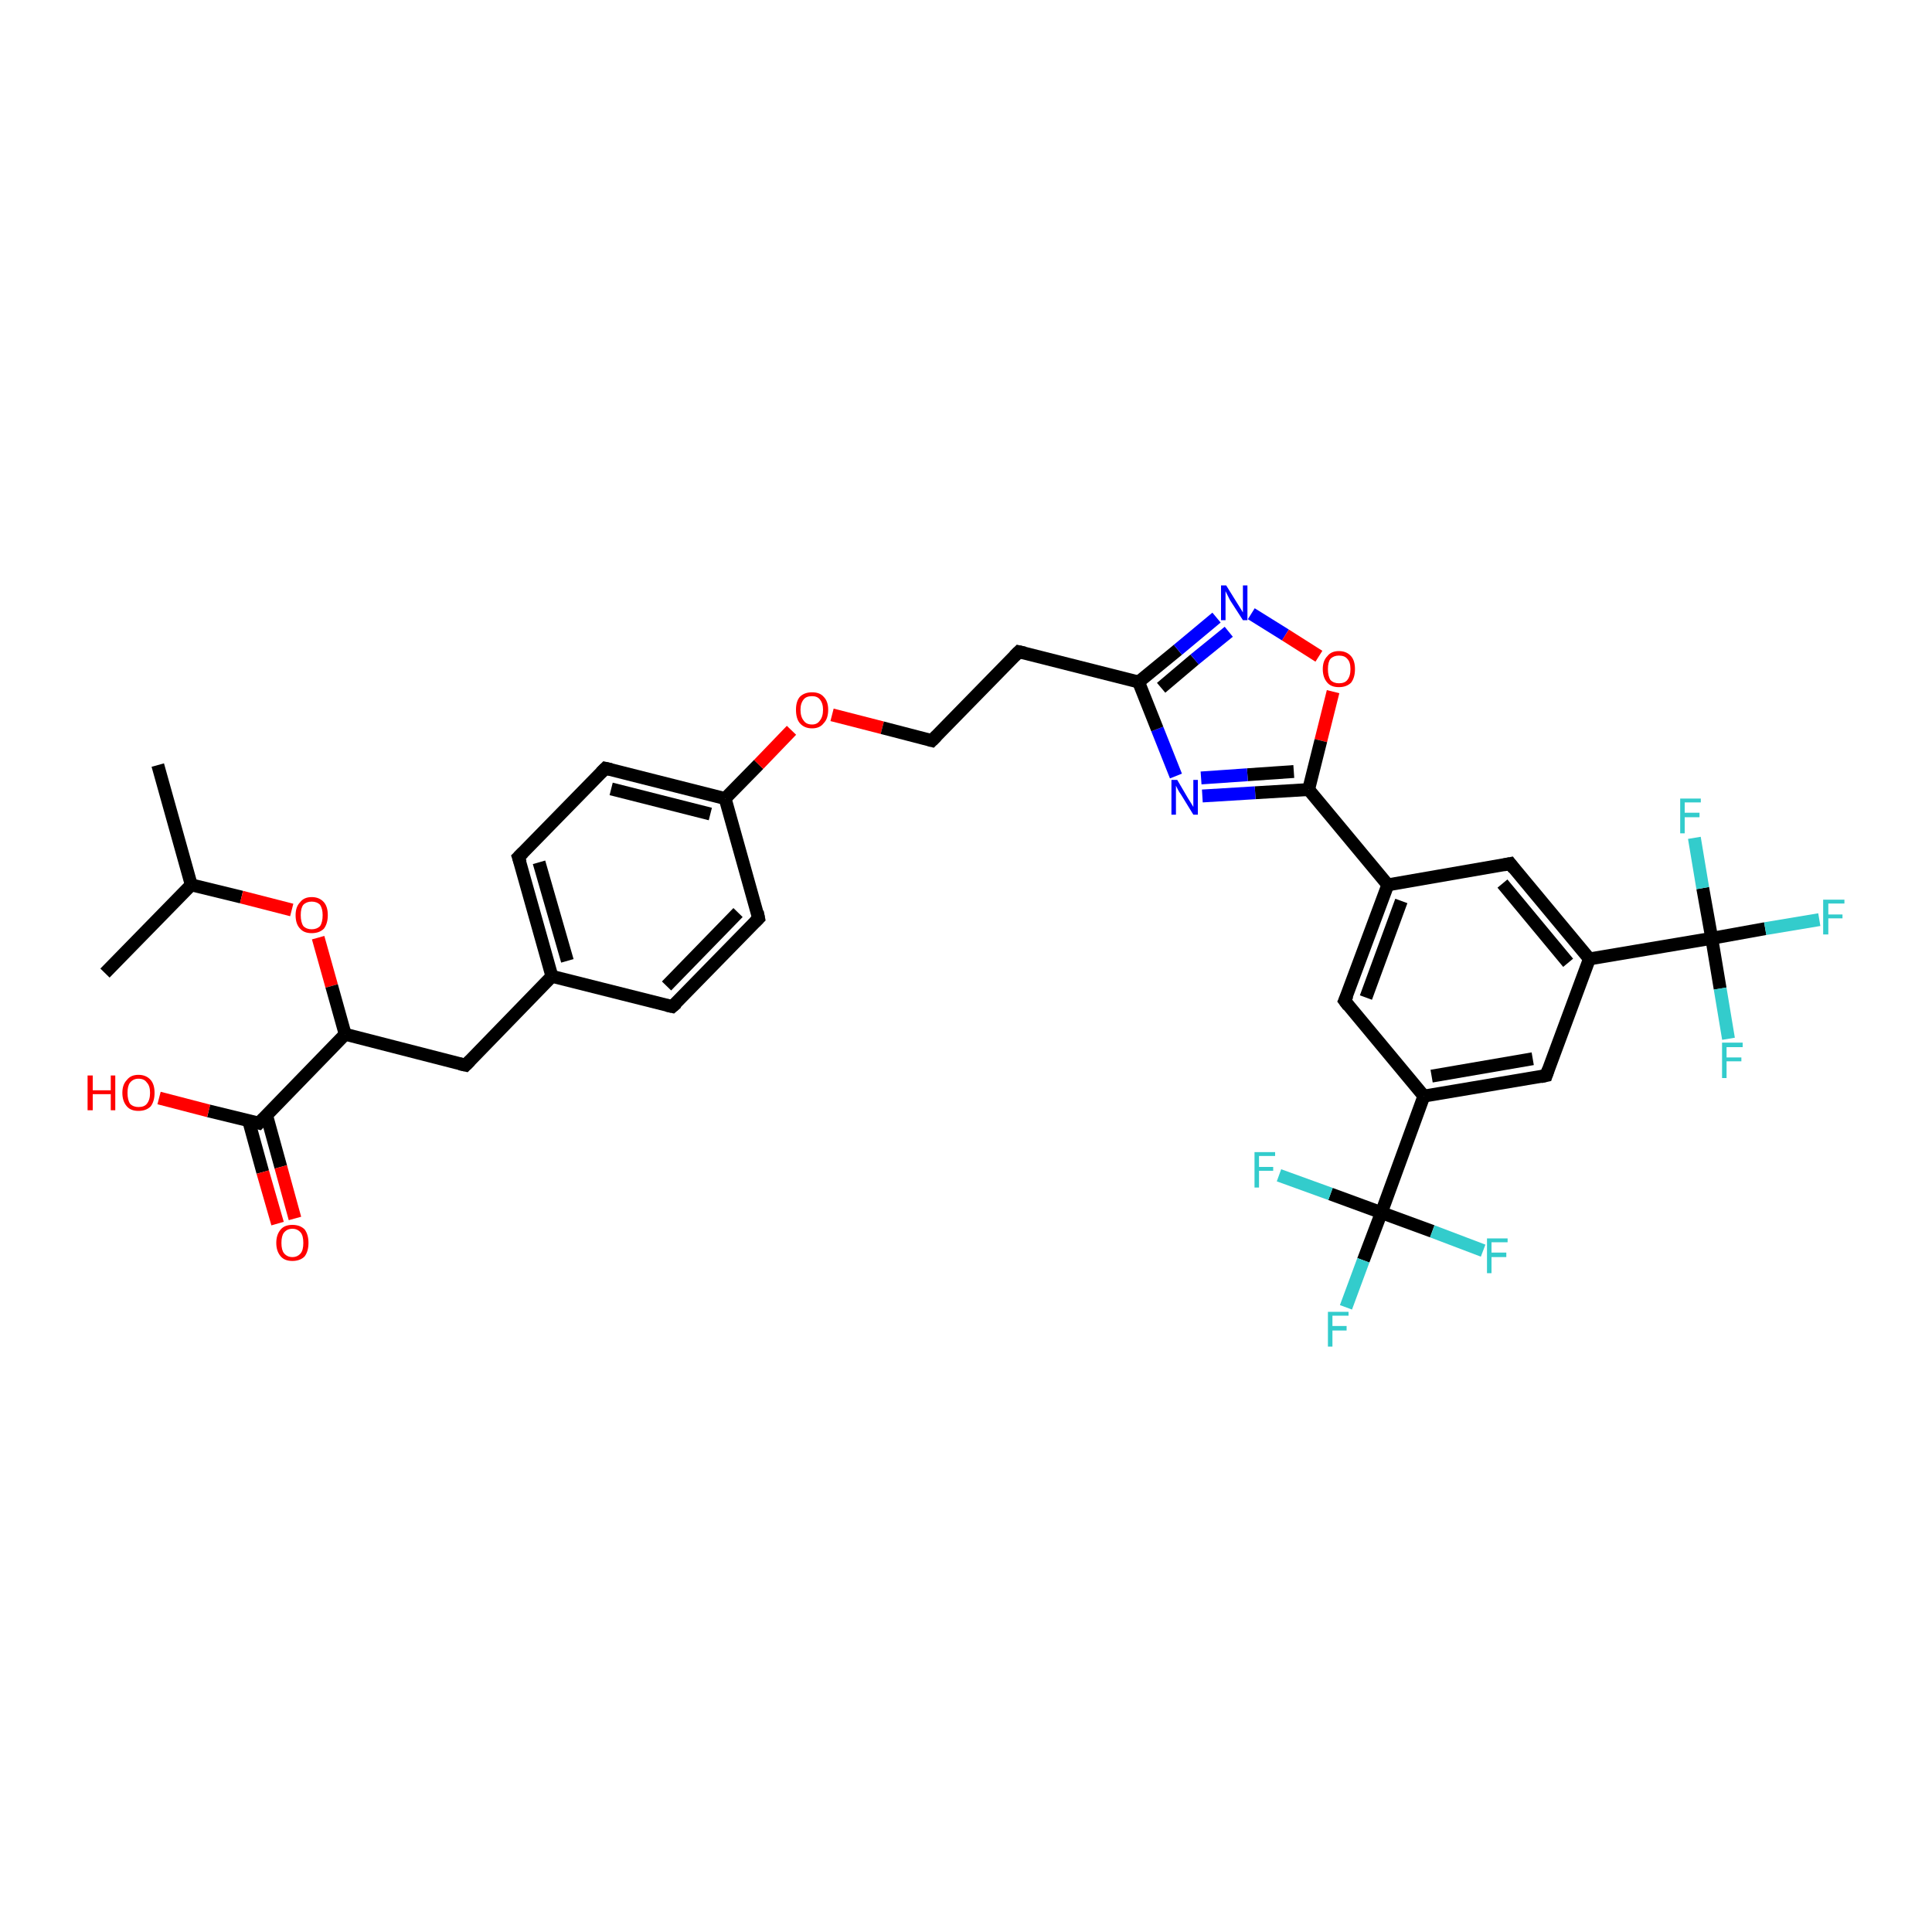 <?xml version='1.0' encoding='iso-8859-1'?>
<svg version='1.1' baseProfile='full'
              xmlns='http://www.w3.org/2000/svg'
                      xmlns:rdkit='http://www.rdkit.org/xml'
                      xmlns:xlink='http://www.w3.org/1999/xlink'
                  xml:space='preserve'
width='300px' height='300px' viewBox='0 0 300 300'>
<!-- END OF HEADER -->
<rect style='opacity:1.0;fill:#FFFFFF;stroke:none' width='300.0' height='300.0' x='0.0' y='0.0'> </rect>
<path class='bond-0 atom-0 atom-1' d='M 24.5,118.8 L 29.7,137.4' style='fill:none;fill-rule:evenodd;stroke:#000000;stroke-width:2.0px;stroke-linecap:butt;stroke-linejoin:miter;stroke-opacity:1' />
<path class='bond-1 atom-1 atom-2' d='M 29.7,137.4 L 16.3,151.1' style='fill:none;fill-rule:evenodd;stroke:#000000;stroke-width:2.0px;stroke-linecap:butt;stroke-linejoin:miter;stroke-opacity:1' />
<path class='bond-2 atom-1 atom-3' d='M 29.7,137.4 L 37.5,139.3' style='fill:none;fill-rule:evenodd;stroke:#000000;stroke-width:2.0px;stroke-linecap:butt;stroke-linejoin:miter;stroke-opacity:1' />
<path class='bond-2 atom-1 atom-3' d='M 37.5,139.3 L 45.3,141.3' style='fill:none;fill-rule:evenodd;stroke:#FF0000;stroke-width:2.0px;stroke-linecap:butt;stroke-linejoin:miter;stroke-opacity:1' />
<path class='bond-3 atom-3 atom-4' d='M 49.4,145.6 L 51.5,153.1' style='fill:none;fill-rule:evenodd;stroke:#FF0000;stroke-width:2.0px;stroke-linecap:butt;stroke-linejoin:miter;stroke-opacity:1' />
<path class='bond-3 atom-3 atom-4' d='M 51.5,153.1 L 53.6,160.6' style='fill:none;fill-rule:evenodd;stroke:#000000;stroke-width:2.0px;stroke-linecap:butt;stroke-linejoin:miter;stroke-opacity:1' />
<path class='bond-4 atom-4 atom-5' d='M 53.6,160.6 L 72.3,165.4' style='fill:none;fill-rule:evenodd;stroke:#000000;stroke-width:2.0px;stroke-linecap:butt;stroke-linejoin:miter;stroke-opacity:1' />
<path class='bond-5 atom-5 atom-6' d='M 72.3,165.4 L 85.7,151.6' style='fill:none;fill-rule:evenodd;stroke:#000000;stroke-width:2.0px;stroke-linecap:butt;stroke-linejoin:miter;stroke-opacity:1' />
<path class='bond-6 atom-6 atom-7' d='M 85.7,151.6 L 80.5,133.1' style='fill:none;fill-rule:evenodd;stroke:#000000;stroke-width:2.0px;stroke-linecap:butt;stroke-linejoin:miter;stroke-opacity:1' />
<path class='bond-6 atom-6 atom-7' d='M 88.1,149.2 L 83.7,133.9' style='fill:none;fill-rule:evenodd;stroke:#000000;stroke-width:2.0px;stroke-linecap:butt;stroke-linejoin:miter;stroke-opacity:1' />
<path class='bond-7 atom-7 atom-8' d='M 80.5,133.1 L 94.0,119.3' style='fill:none;fill-rule:evenodd;stroke:#000000;stroke-width:2.0px;stroke-linecap:butt;stroke-linejoin:miter;stroke-opacity:1' />
<path class='bond-8 atom-8 atom-9' d='M 94.0,119.3 L 112.6,124.0' style='fill:none;fill-rule:evenodd;stroke:#000000;stroke-width:2.0px;stroke-linecap:butt;stroke-linejoin:miter;stroke-opacity:1' />
<path class='bond-8 atom-8 atom-9' d='M 94.9,122.5 L 110.3,126.4' style='fill:none;fill-rule:evenodd;stroke:#000000;stroke-width:2.0px;stroke-linecap:butt;stroke-linejoin:miter;stroke-opacity:1' />
<path class='bond-9 atom-9 atom-10' d='M 112.6,124.0 L 117.8,118.7' style='fill:none;fill-rule:evenodd;stroke:#000000;stroke-width:2.0px;stroke-linecap:butt;stroke-linejoin:miter;stroke-opacity:1' />
<path class='bond-9 atom-9 atom-10' d='M 117.8,118.7 L 122.9,113.4' style='fill:none;fill-rule:evenodd;stroke:#FF0000;stroke-width:2.0px;stroke-linecap:butt;stroke-linejoin:miter;stroke-opacity:1' />
<path class='bond-10 atom-10 atom-11' d='M 129.2,111.0 L 137.0,113.0' style='fill:none;fill-rule:evenodd;stroke:#FF0000;stroke-width:2.0px;stroke-linecap:butt;stroke-linejoin:miter;stroke-opacity:1' />
<path class='bond-10 atom-10 atom-11' d='M 137.0,113.0 L 144.7,115.0' style='fill:none;fill-rule:evenodd;stroke:#000000;stroke-width:2.0px;stroke-linecap:butt;stroke-linejoin:miter;stroke-opacity:1' />
<path class='bond-11 atom-11 atom-12' d='M 144.7,115.0 L 158.2,101.2' style='fill:none;fill-rule:evenodd;stroke:#000000;stroke-width:2.0px;stroke-linecap:butt;stroke-linejoin:miter;stroke-opacity:1' />
<path class='bond-12 atom-12 atom-13' d='M 158.2,101.2 L 176.8,105.9' style='fill:none;fill-rule:evenodd;stroke:#000000;stroke-width:2.0px;stroke-linecap:butt;stroke-linejoin:miter;stroke-opacity:1' />
<path class='bond-13 atom-13 atom-14' d='M 176.8,105.9 L 182.9,100.9' style='fill:none;fill-rule:evenodd;stroke:#000000;stroke-width:2.0px;stroke-linecap:butt;stroke-linejoin:miter;stroke-opacity:1' />
<path class='bond-13 atom-13 atom-14' d='M 182.9,100.9 L 188.9,95.9' style='fill:none;fill-rule:evenodd;stroke:#0000FF;stroke-width:2.0px;stroke-linecap:butt;stroke-linejoin:miter;stroke-opacity:1' />
<path class='bond-13 atom-13 atom-14' d='M 180.3,106.8 L 185.5,102.4' style='fill:none;fill-rule:evenodd;stroke:#000000;stroke-width:2.0px;stroke-linecap:butt;stroke-linejoin:miter;stroke-opacity:1' />
<path class='bond-13 atom-13 atom-14' d='M 185.5,102.4 L 190.8,98.1' style='fill:none;fill-rule:evenodd;stroke:#0000FF;stroke-width:2.0px;stroke-linecap:butt;stroke-linejoin:miter;stroke-opacity:1' />
<path class='bond-14 atom-14 atom-15' d='M 194.3,95.3 L 199.6,98.6' style='fill:none;fill-rule:evenodd;stroke:#0000FF;stroke-width:2.0px;stroke-linecap:butt;stroke-linejoin:miter;stroke-opacity:1' />
<path class='bond-14 atom-14 atom-15' d='M 199.6,98.6 L 204.8,101.9' style='fill:none;fill-rule:evenodd;stroke:#FF0000;stroke-width:2.0px;stroke-linecap:butt;stroke-linejoin:miter;stroke-opacity:1' />
<path class='bond-15 atom-15 atom-16' d='M 207.0,107.4 L 205.1,115.0' style='fill:none;fill-rule:evenodd;stroke:#FF0000;stroke-width:2.0px;stroke-linecap:butt;stroke-linejoin:miter;stroke-opacity:1' />
<path class='bond-15 atom-15 atom-16' d='M 205.1,115.0 L 203.2,122.6' style='fill:none;fill-rule:evenodd;stroke:#000000;stroke-width:2.0px;stroke-linecap:butt;stroke-linejoin:miter;stroke-opacity:1' />
<path class='bond-16 atom-16 atom-17' d='M 203.2,122.6 L 194.9,123.1' style='fill:none;fill-rule:evenodd;stroke:#000000;stroke-width:2.0px;stroke-linecap:butt;stroke-linejoin:miter;stroke-opacity:1' />
<path class='bond-16 atom-16 atom-17' d='M 194.9,123.1 L 186.7,123.6' style='fill:none;fill-rule:evenodd;stroke:#0000FF;stroke-width:2.0px;stroke-linecap:butt;stroke-linejoin:miter;stroke-opacity:1' />
<path class='bond-16 atom-16 atom-17' d='M 200.9,119.8 L 193.7,120.3' style='fill:none;fill-rule:evenodd;stroke:#000000;stroke-width:2.0px;stroke-linecap:butt;stroke-linejoin:miter;stroke-opacity:1' />
<path class='bond-16 atom-16 atom-17' d='M 193.7,120.3 L 186.5,120.8' style='fill:none;fill-rule:evenodd;stroke:#0000FF;stroke-width:2.0px;stroke-linecap:butt;stroke-linejoin:miter;stroke-opacity:1' />
<path class='bond-17 atom-16 atom-18' d='M 203.2,122.6 L 215.5,137.4' style='fill:none;fill-rule:evenodd;stroke:#000000;stroke-width:2.0px;stroke-linecap:butt;stroke-linejoin:miter;stroke-opacity:1' />
<path class='bond-18 atom-18 atom-19' d='M 215.5,137.4 L 208.8,155.4' style='fill:none;fill-rule:evenodd;stroke:#000000;stroke-width:2.0px;stroke-linecap:butt;stroke-linejoin:miter;stroke-opacity:1' />
<path class='bond-18 atom-18 atom-19' d='M 217.6,139.9 L 212.1,154.9' style='fill:none;fill-rule:evenodd;stroke:#000000;stroke-width:2.0px;stroke-linecap:butt;stroke-linejoin:miter;stroke-opacity:1' />
<path class='bond-19 atom-19 atom-20' d='M 208.8,155.4 L 221.1,170.2' style='fill:none;fill-rule:evenodd;stroke:#000000;stroke-width:2.0px;stroke-linecap:butt;stroke-linejoin:miter;stroke-opacity:1' />
<path class='bond-20 atom-20 atom-21' d='M 221.1,170.2 L 240.1,167.0' style='fill:none;fill-rule:evenodd;stroke:#000000;stroke-width:2.0px;stroke-linecap:butt;stroke-linejoin:miter;stroke-opacity:1' />
<path class='bond-20 atom-20 atom-21' d='M 222.3,167.1 L 238.0,164.4' style='fill:none;fill-rule:evenodd;stroke:#000000;stroke-width:2.0px;stroke-linecap:butt;stroke-linejoin:miter;stroke-opacity:1' />
<path class='bond-21 atom-21 atom-22' d='M 240.1,167.0 L 246.8,148.9' style='fill:none;fill-rule:evenodd;stroke:#000000;stroke-width:2.0px;stroke-linecap:butt;stroke-linejoin:miter;stroke-opacity:1' />
<path class='bond-22 atom-22 atom-23' d='M 246.8,148.9 L 234.5,134.1' style='fill:none;fill-rule:evenodd;stroke:#000000;stroke-width:2.0px;stroke-linecap:butt;stroke-linejoin:miter;stroke-opacity:1' />
<path class='bond-22 atom-22 atom-23' d='M 243.5,149.5 L 233.3,137.2' style='fill:none;fill-rule:evenodd;stroke:#000000;stroke-width:2.0px;stroke-linecap:butt;stroke-linejoin:miter;stroke-opacity:1' />
<path class='bond-23 atom-22 atom-24' d='M 246.8,148.9 L 265.8,145.7' style='fill:none;fill-rule:evenodd;stroke:#000000;stroke-width:2.0px;stroke-linecap:butt;stroke-linejoin:miter;stroke-opacity:1' />
<path class='bond-24 atom-24 atom-25' d='M 265.8,145.7 L 274.1,144.2' style='fill:none;fill-rule:evenodd;stroke:#000000;stroke-width:2.0px;stroke-linecap:butt;stroke-linejoin:miter;stroke-opacity:1' />
<path class='bond-24 atom-24 atom-25' d='M 274.1,144.2 L 282.5,142.8' style='fill:none;fill-rule:evenodd;stroke:#33CCCC;stroke-width:2.0px;stroke-linecap:butt;stroke-linejoin:miter;stroke-opacity:1' />
<path class='bond-25 atom-24 atom-26' d='M 265.8,145.7 L 267.1,153.5' style='fill:none;fill-rule:evenodd;stroke:#000000;stroke-width:2.0px;stroke-linecap:butt;stroke-linejoin:miter;stroke-opacity:1' />
<path class='bond-25 atom-24 atom-26' d='M 267.1,153.5 L 268.4,161.3' style='fill:none;fill-rule:evenodd;stroke:#33CCCC;stroke-width:2.0px;stroke-linecap:butt;stroke-linejoin:miter;stroke-opacity:1' />
<path class='bond-26 atom-24 atom-27' d='M 265.8,145.7 L 264.4,137.9' style='fill:none;fill-rule:evenodd;stroke:#000000;stroke-width:2.0px;stroke-linecap:butt;stroke-linejoin:miter;stroke-opacity:1' />
<path class='bond-26 atom-24 atom-27' d='M 264.4,137.9 L 263.1,130.1' style='fill:none;fill-rule:evenodd;stroke:#33CCCC;stroke-width:2.0px;stroke-linecap:butt;stroke-linejoin:miter;stroke-opacity:1' />
<path class='bond-27 atom-20 atom-28' d='M 221.1,170.2 L 214.5,188.3' style='fill:none;fill-rule:evenodd;stroke:#000000;stroke-width:2.0px;stroke-linecap:butt;stroke-linejoin:miter;stroke-opacity:1' />
<path class='bond-28 atom-28 atom-29' d='M 214.5,188.3 L 211.7,195.7' style='fill:none;fill-rule:evenodd;stroke:#000000;stroke-width:2.0px;stroke-linecap:butt;stroke-linejoin:miter;stroke-opacity:1' />
<path class='bond-28 atom-28 atom-29' d='M 211.7,195.7 L 209.0,203.0' style='fill:none;fill-rule:evenodd;stroke:#33CCCC;stroke-width:2.0px;stroke-linecap:butt;stroke-linejoin:miter;stroke-opacity:1' />
<path class='bond-29 atom-28 atom-30' d='M 214.5,188.3 L 206.6,185.4' style='fill:none;fill-rule:evenodd;stroke:#000000;stroke-width:2.0px;stroke-linecap:butt;stroke-linejoin:miter;stroke-opacity:1' />
<path class='bond-29 atom-28 atom-30' d='M 206.6,185.4 L 198.6,182.5' style='fill:none;fill-rule:evenodd;stroke:#33CCCC;stroke-width:2.0px;stroke-linecap:butt;stroke-linejoin:miter;stroke-opacity:1' />
<path class='bond-30 atom-28 atom-31' d='M 214.5,188.3 L 222.4,191.2' style='fill:none;fill-rule:evenodd;stroke:#000000;stroke-width:2.0px;stroke-linecap:butt;stroke-linejoin:miter;stroke-opacity:1' />
<path class='bond-30 atom-28 atom-31' d='M 222.4,191.2 L 230.3,194.2' style='fill:none;fill-rule:evenodd;stroke:#33CCCC;stroke-width:2.0px;stroke-linecap:butt;stroke-linejoin:miter;stroke-opacity:1' />
<path class='bond-31 atom-9 atom-32' d='M 112.6,124.0 L 117.8,142.6' style='fill:none;fill-rule:evenodd;stroke:#000000;stroke-width:2.0px;stroke-linecap:butt;stroke-linejoin:miter;stroke-opacity:1' />
<path class='bond-32 atom-32 atom-33' d='M 117.8,142.6 L 104.4,156.3' style='fill:none;fill-rule:evenodd;stroke:#000000;stroke-width:2.0px;stroke-linecap:butt;stroke-linejoin:miter;stroke-opacity:1' />
<path class='bond-32 atom-32 atom-33' d='M 114.6,141.7 L 103.5,153.1' style='fill:none;fill-rule:evenodd;stroke:#000000;stroke-width:2.0px;stroke-linecap:butt;stroke-linejoin:miter;stroke-opacity:1' />
<path class='bond-33 atom-4 atom-34' d='M 53.6,160.6 L 40.2,174.4' style='fill:none;fill-rule:evenodd;stroke:#000000;stroke-width:2.0px;stroke-linecap:butt;stroke-linejoin:miter;stroke-opacity:1' />
<path class='bond-34 atom-34 atom-35' d='M 40.2,174.4 L 32.4,172.5' style='fill:none;fill-rule:evenodd;stroke:#000000;stroke-width:2.0px;stroke-linecap:butt;stroke-linejoin:miter;stroke-opacity:1' />
<path class='bond-34 atom-34 atom-35' d='M 32.4,172.5 L 24.7,170.5' style='fill:none;fill-rule:evenodd;stroke:#FF0000;stroke-width:2.0px;stroke-linecap:butt;stroke-linejoin:miter;stroke-opacity:1' />
<path class='bond-35 atom-34 atom-36' d='M 38.6,174.0 L 40.8,182.0' style='fill:none;fill-rule:evenodd;stroke:#000000;stroke-width:2.0px;stroke-linecap:butt;stroke-linejoin:miter;stroke-opacity:1' />
<path class='bond-35 atom-34 atom-36' d='M 40.8,182.0 L 43.1,190.0' style='fill:none;fill-rule:evenodd;stroke:#FF0000;stroke-width:2.0px;stroke-linecap:butt;stroke-linejoin:miter;stroke-opacity:1' />
<path class='bond-35 atom-34 atom-36' d='M 41.4,173.2 L 43.6,181.2' style='fill:none;fill-rule:evenodd;stroke:#000000;stroke-width:2.0px;stroke-linecap:butt;stroke-linejoin:miter;stroke-opacity:1' />
<path class='bond-35 atom-34 atom-36' d='M 43.6,181.2 L 45.8,189.2' style='fill:none;fill-rule:evenodd;stroke:#FF0000;stroke-width:2.0px;stroke-linecap:butt;stroke-linejoin:miter;stroke-opacity:1' />
<path class='bond-36 atom-33 atom-6' d='M 104.4,156.3 L 85.7,151.6' style='fill:none;fill-rule:evenodd;stroke:#000000;stroke-width:2.0px;stroke-linecap:butt;stroke-linejoin:miter;stroke-opacity:1' />
<path class='bond-37 atom-17 atom-13' d='M 182.6,120.5 L 179.7,113.2' style='fill:none;fill-rule:evenodd;stroke:#0000FF;stroke-width:2.0px;stroke-linecap:butt;stroke-linejoin:miter;stroke-opacity:1' />
<path class='bond-37 atom-17 atom-13' d='M 179.7,113.2 L 176.8,105.9' style='fill:none;fill-rule:evenodd;stroke:#000000;stroke-width:2.0px;stroke-linecap:butt;stroke-linejoin:miter;stroke-opacity:1' />
<path class='bond-38 atom-23 atom-18' d='M 234.5,134.1 L 215.5,137.4' style='fill:none;fill-rule:evenodd;stroke:#000000;stroke-width:2.0px;stroke-linecap:butt;stroke-linejoin:miter;stroke-opacity:1' />
<path d='M 71.4,165.2 L 72.3,165.4 L 73.0,164.7' style='fill:none;stroke:#000000;stroke-width:2.0px;stroke-linecap:butt;stroke-linejoin:miter;stroke-opacity:1;' />
<path d='M 80.8,134.0 L 80.5,133.1 L 81.2,132.4' style='fill:none;stroke:#000000;stroke-width:2.0px;stroke-linecap:butt;stroke-linejoin:miter;stroke-opacity:1;' />
<path d='M 93.3,120.0 L 94.0,119.3 L 94.9,119.5' style='fill:none;stroke:#000000;stroke-width:2.0px;stroke-linecap:butt;stroke-linejoin:miter;stroke-opacity:1;' />
<path d='M 144.3,114.9 L 144.7,115.0 L 145.4,114.3' style='fill:none;stroke:#000000;stroke-width:2.0px;stroke-linecap:butt;stroke-linejoin:miter;stroke-opacity:1;' />
<path d='M 157.5,101.9 L 158.2,101.2 L 159.1,101.4' style='fill:none;stroke:#000000;stroke-width:2.0px;stroke-linecap:butt;stroke-linejoin:miter;stroke-opacity:1;' />
<path d='M 209.2,154.5 L 208.8,155.4 L 209.4,156.2' style='fill:none;stroke:#000000;stroke-width:2.0px;stroke-linecap:butt;stroke-linejoin:miter;stroke-opacity:1;' />
<path d='M 239.2,167.2 L 240.1,167.0 L 240.4,166.1' style='fill:none;stroke:#000000;stroke-width:2.0px;stroke-linecap:butt;stroke-linejoin:miter;stroke-opacity:1;' />
<path d='M 235.1,134.9 L 234.5,134.1 L 233.5,134.3' style='fill:none;stroke:#000000;stroke-width:2.0px;stroke-linecap:butt;stroke-linejoin:miter;stroke-opacity:1;' />
<path d='M 117.6,141.6 L 117.8,142.6 L 117.2,143.2' style='fill:none;stroke:#000000;stroke-width:2.0px;stroke-linecap:butt;stroke-linejoin:miter;stroke-opacity:1;' />
<path d='M 105.1,155.7 L 104.4,156.3 L 103.5,156.1' style='fill:none;stroke:#000000;stroke-width:2.0px;stroke-linecap:butt;stroke-linejoin:miter;stroke-opacity:1;' />
<path d='M 40.9,173.7 L 40.2,174.4 L 39.8,174.3' style='fill:none;stroke:#000000;stroke-width:2.0px;stroke-linecap:butt;stroke-linejoin:miter;stroke-opacity:1;' />
<path class='atom-3' d='M 45.9 142.1
Q 45.9 140.8, 46.6 140.1
Q 47.2 139.3, 48.4 139.3
Q 49.6 139.3, 50.3 140.1
Q 50.9 140.8, 50.9 142.1
Q 50.9 143.4, 50.3 144.2
Q 49.6 144.9, 48.4 144.9
Q 47.2 144.9, 46.6 144.2
Q 45.9 143.5, 45.9 142.1
M 48.4 144.3
Q 49.2 144.3, 49.7 143.8
Q 50.1 143.2, 50.1 142.1
Q 50.1 141.1, 49.7 140.5
Q 49.2 140.0, 48.4 140.0
Q 47.6 140.0, 47.1 140.5
Q 46.7 141.0, 46.7 142.1
Q 46.7 143.2, 47.1 143.8
Q 47.6 144.3, 48.4 144.3
' fill='#FF0000'/>
<path class='atom-10' d='M 123.6 110.2
Q 123.6 108.9, 124.2 108.2
Q 124.9 107.5, 126.1 107.5
Q 127.3 107.5, 127.9 108.2
Q 128.6 108.9, 128.6 110.2
Q 128.6 111.6, 127.9 112.3
Q 127.3 113.1, 126.1 113.1
Q 124.9 113.1, 124.2 112.3
Q 123.6 111.6, 123.6 110.2
M 126.1 112.5
Q 126.9 112.5, 127.3 111.9
Q 127.8 111.3, 127.8 110.2
Q 127.8 109.2, 127.3 108.6
Q 126.9 108.1, 126.1 108.1
Q 125.2 108.1, 124.8 108.6
Q 124.3 109.2, 124.3 110.2
Q 124.3 111.3, 124.8 111.9
Q 125.2 112.5, 126.1 112.5
' fill='#FF0000'/>
<path class='atom-14' d='M 190.4 90.9
L 192.2 93.8
Q 192.4 94.1, 192.7 94.6
Q 193.0 95.1, 193.0 95.1
L 193.0 90.9
L 193.7 90.9
L 193.7 96.3
L 193.0 96.3
L 191.0 93.2
Q 190.8 92.8, 190.6 92.4
Q 190.4 92.0, 190.3 91.8
L 190.3 96.3
L 189.6 96.3
L 189.6 90.9
L 190.4 90.9
' fill='#0000FF'/>
<path class='atom-15' d='M 205.4 103.9
Q 205.4 102.6, 206.1 101.9
Q 206.7 101.1, 207.9 101.1
Q 209.1 101.1, 209.8 101.9
Q 210.4 102.6, 210.4 103.9
Q 210.4 105.2, 209.8 106.0
Q 209.1 106.7, 207.9 106.7
Q 206.7 106.7, 206.1 106.0
Q 205.4 105.2, 205.4 103.9
M 207.9 106.1
Q 208.8 106.1, 209.2 105.6
Q 209.7 105.0, 209.7 103.9
Q 209.7 102.8, 209.2 102.3
Q 208.8 101.8, 207.9 101.8
Q 207.1 101.8, 206.6 102.3
Q 206.2 102.8, 206.2 103.9
Q 206.2 105.0, 206.6 105.6
Q 207.1 106.1, 207.9 106.1
' fill='#FF0000'/>
<path class='atom-17' d='M 182.8 121.1
L 184.5 124.0
Q 184.7 124.3, 185.0 124.8
Q 185.3 125.3, 185.3 125.3
L 185.3 121.1
L 186.0 121.1
L 186.0 126.5
L 185.3 126.5
L 183.4 123.4
Q 183.1 123.0, 182.9 122.6
Q 182.7 122.2, 182.6 122.0
L 182.6 126.5
L 181.9 126.5
L 181.9 121.1
L 182.8 121.1
' fill='#0000FF'/>
<path class='atom-25' d='M 283.1 139.7
L 286.4 139.7
L 286.4 140.3
L 283.9 140.3
L 283.9 142.0
L 286.1 142.0
L 286.1 142.6
L 283.9 142.6
L 283.9 145.1
L 283.1 145.1
L 283.1 139.7
' fill='#33CCCC'/>
<path class='atom-26' d='M 267.4 161.9
L 270.6 161.9
L 270.6 162.6
L 268.1 162.6
L 268.1 164.2
L 270.4 164.2
L 270.4 164.8
L 268.1 164.8
L 268.1 167.4
L 267.4 167.4
L 267.4 161.9
' fill='#33CCCC'/>
<path class='atom-27' d='M 260.9 124.0
L 264.1 124.0
L 264.1 124.6
L 261.6 124.6
L 261.6 126.2
L 263.9 126.2
L 263.9 126.9
L 261.6 126.9
L 261.6 129.4
L 260.9 129.4
L 260.9 124.0
' fill='#33CCCC'/>
<path class='atom-29' d='M 206.2 203.7
L 209.4 203.7
L 209.4 204.3
L 206.9 204.3
L 206.9 205.9
L 209.1 205.9
L 209.1 206.6
L 206.9 206.6
L 206.9 209.1
L 206.2 209.1
L 206.2 203.7
' fill='#33CCCC'/>
<path class='atom-30' d='M 194.8 178.9
L 198.0 178.9
L 198.0 179.5
L 195.5 179.5
L 195.5 181.2
L 197.7 181.2
L 197.7 181.8
L 195.5 181.8
L 195.5 184.4
L 194.8 184.4
L 194.8 178.9
' fill='#33CCCC'/>
<path class='atom-31' d='M 230.9 192.3
L 234.1 192.3
L 234.1 192.9
L 231.6 192.9
L 231.6 194.5
L 233.9 194.5
L 233.9 195.2
L 231.6 195.2
L 231.6 197.7
L 230.9 197.7
L 230.9 192.3
' fill='#33CCCC'/>
<path class='atom-35' d='M 13.6 167.0
L 14.4 167.0
L 14.4 169.3
L 17.2 169.3
L 17.2 167.0
L 17.9 167.0
L 17.9 172.4
L 17.2 172.4
L 17.2 169.9
L 14.4 169.9
L 14.4 172.4
L 13.6 172.4
L 13.6 167.0
' fill='#FF0000'/>
<path class='atom-35' d='M 19.0 169.7
Q 19.0 168.4, 19.7 167.7
Q 20.3 166.9, 21.5 166.9
Q 22.7 166.9, 23.4 167.7
Q 24.0 168.4, 24.0 169.7
Q 24.0 171.0, 23.4 171.8
Q 22.7 172.5, 21.5 172.5
Q 20.3 172.5, 19.7 171.8
Q 19.0 171.0, 19.0 169.7
M 21.5 171.9
Q 22.4 171.9, 22.8 171.4
Q 23.3 170.8, 23.3 169.7
Q 23.3 168.6, 22.8 168.1
Q 22.4 167.5, 21.5 167.5
Q 20.7 167.5, 20.2 168.1
Q 19.8 168.6, 19.8 169.7
Q 19.8 170.8, 20.2 171.4
Q 20.7 171.9, 21.5 171.9
' fill='#FF0000'/>
<path class='atom-36' d='M 42.9 193.0
Q 42.9 191.7, 43.6 190.9
Q 44.2 190.2, 45.4 190.2
Q 46.6 190.2, 47.3 190.9
Q 47.9 191.7, 47.9 193.0
Q 47.9 194.3, 47.3 195.1
Q 46.6 195.8, 45.4 195.8
Q 44.2 195.8, 43.6 195.1
Q 42.9 194.3, 42.9 193.0
M 45.4 195.2
Q 46.2 195.2, 46.7 194.6
Q 47.1 194.1, 47.1 193.0
Q 47.1 191.9, 46.7 191.4
Q 46.2 190.8, 45.4 190.8
Q 44.6 190.8, 44.1 191.4
Q 43.7 191.9, 43.7 193.0
Q 43.7 194.1, 44.1 194.6
Q 44.6 195.2, 45.4 195.2
' fill='#FF0000'/>
</svg>
